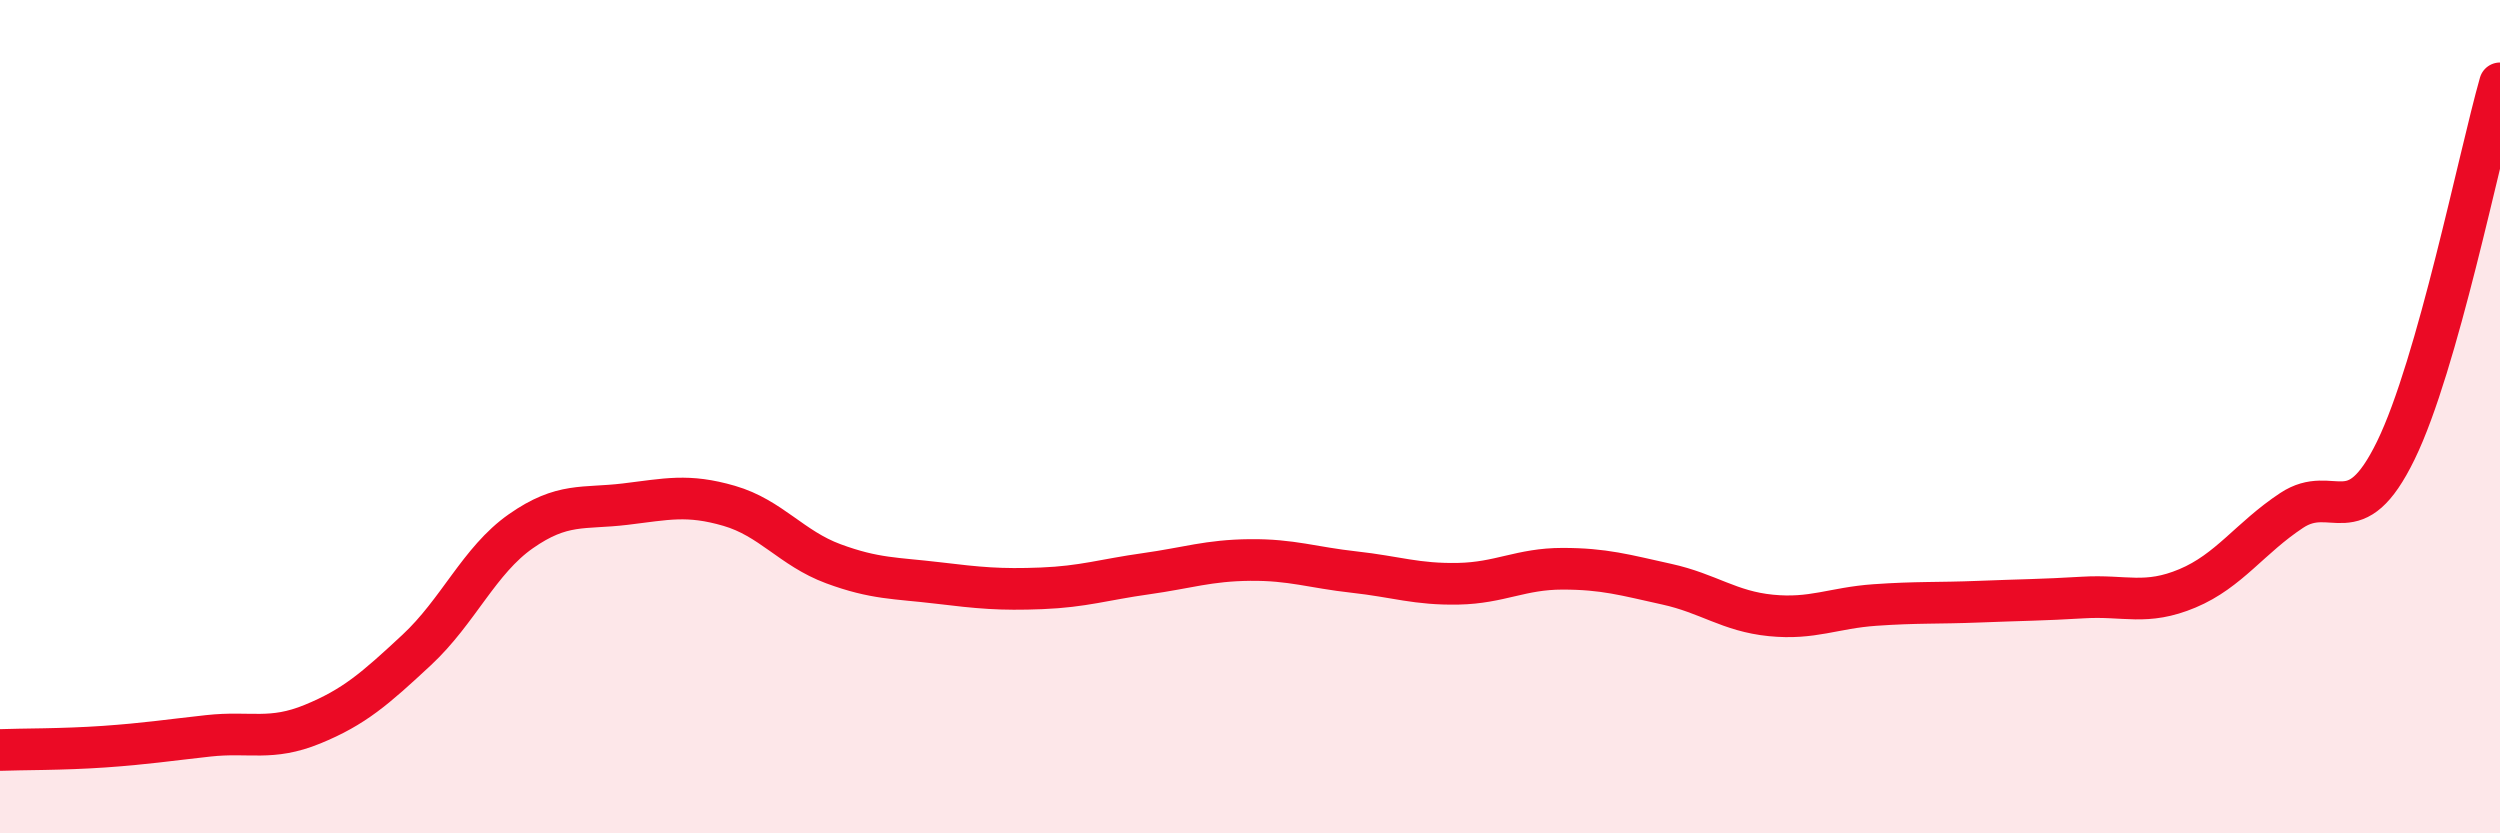 
    <svg width="60" height="20" viewBox="0 0 60 20" xmlns="http://www.w3.org/2000/svg">
      <path
        d="M 0,18 C 0.5,17.98 1.5,17.99 2.5,17.92 C 3.5,17.85 4,17.77 5,17.66 C 6,17.55 6.5,17.79 7.5,17.38 C 8.5,16.97 9,16.53 10,15.6 C 11,14.67 11.5,13.45 12.5,12.75 C 13.5,12.05 14,12.22 15,12.1 C 16,11.98 16.5,11.85 17.5,12.14 C 18.5,12.43 19,13.16 20,13.53 C 21,13.9 21.5,13.87 22.5,13.99 C 23.5,14.11 24,14.16 25,14.12 C 26,14.08 26.5,13.91 27.5,13.77 C 28.5,13.63 29,13.45 30,13.44 C 31,13.43 31.5,13.62 32.5,13.73 C 33.5,13.84 34,14.03 35,14.01 C 36,13.99 36.5,13.65 37.5,13.65 C 38.5,13.65 39,13.8 40,14.02 C 41,14.24 41.5,14.67 42.5,14.77 C 43.5,14.87 44,14.59 45,14.52 C 46,14.45 46.5,14.48 47.5,14.44 C 48.5,14.4 49,14.4 50,14.34 C 51,14.28 51.5,14.54 52.5,14.12 C 53.5,13.7 54,12.91 55,12.25 C 56,11.59 56.5,12.86 57.5,10.81 C 58.5,8.76 59.5,3.76 60,2L60 20L0 20Z"
        fill="#EB0A25"
        opacity="0.1"
        stroke-linecap="round"
        stroke-linejoin="round"
      />
      <path
        d="M 0,18 C 0.5,17.98 1.5,17.99 2.5,17.92 C 3.5,17.85 4,17.77 5,17.66 C 6,17.55 6.5,17.79 7.5,17.38 C 8.5,16.97 9,16.53 10,15.6 C 11,14.67 11.5,13.45 12.5,12.75 C 13.5,12.05 14,12.22 15,12.1 C 16,11.98 16.5,11.85 17.5,12.14 C 18.5,12.43 19,13.16 20,13.53 C 21,13.9 21.5,13.87 22.5,13.99 C 23.5,14.11 24,14.16 25,14.12 C 26,14.08 26.5,13.91 27.5,13.77 C 28.5,13.63 29,13.45 30,13.44 C 31,13.43 31.5,13.62 32.5,13.73 C 33.5,13.84 34,14.03 35,14.01 C 36,13.99 36.5,13.65 37.5,13.65 C 38.5,13.65 39,13.8 40,14.02 C 41,14.24 41.5,14.67 42.5,14.77 C 43.5,14.87 44,14.59 45,14.52 C 46,14.45 46.5,14.48 47.5,14.44 C 48.5,14.4 49,14.4 50,14.34 C 51,14.28 51.5,14.54 52.5,14.12 C 53.5,13.7 54,12.91 55,12.25 C 56,11.59 56.5,12.86 57.5,10.81 C 58.5,8.76 59.5,3.76 60,2"
        stroke="#EB0A25"
        stroke-width="1"
        fill="none"
        stroke-linecap="round"
        stroke-linejoin="round"
      />
    </svg>
  